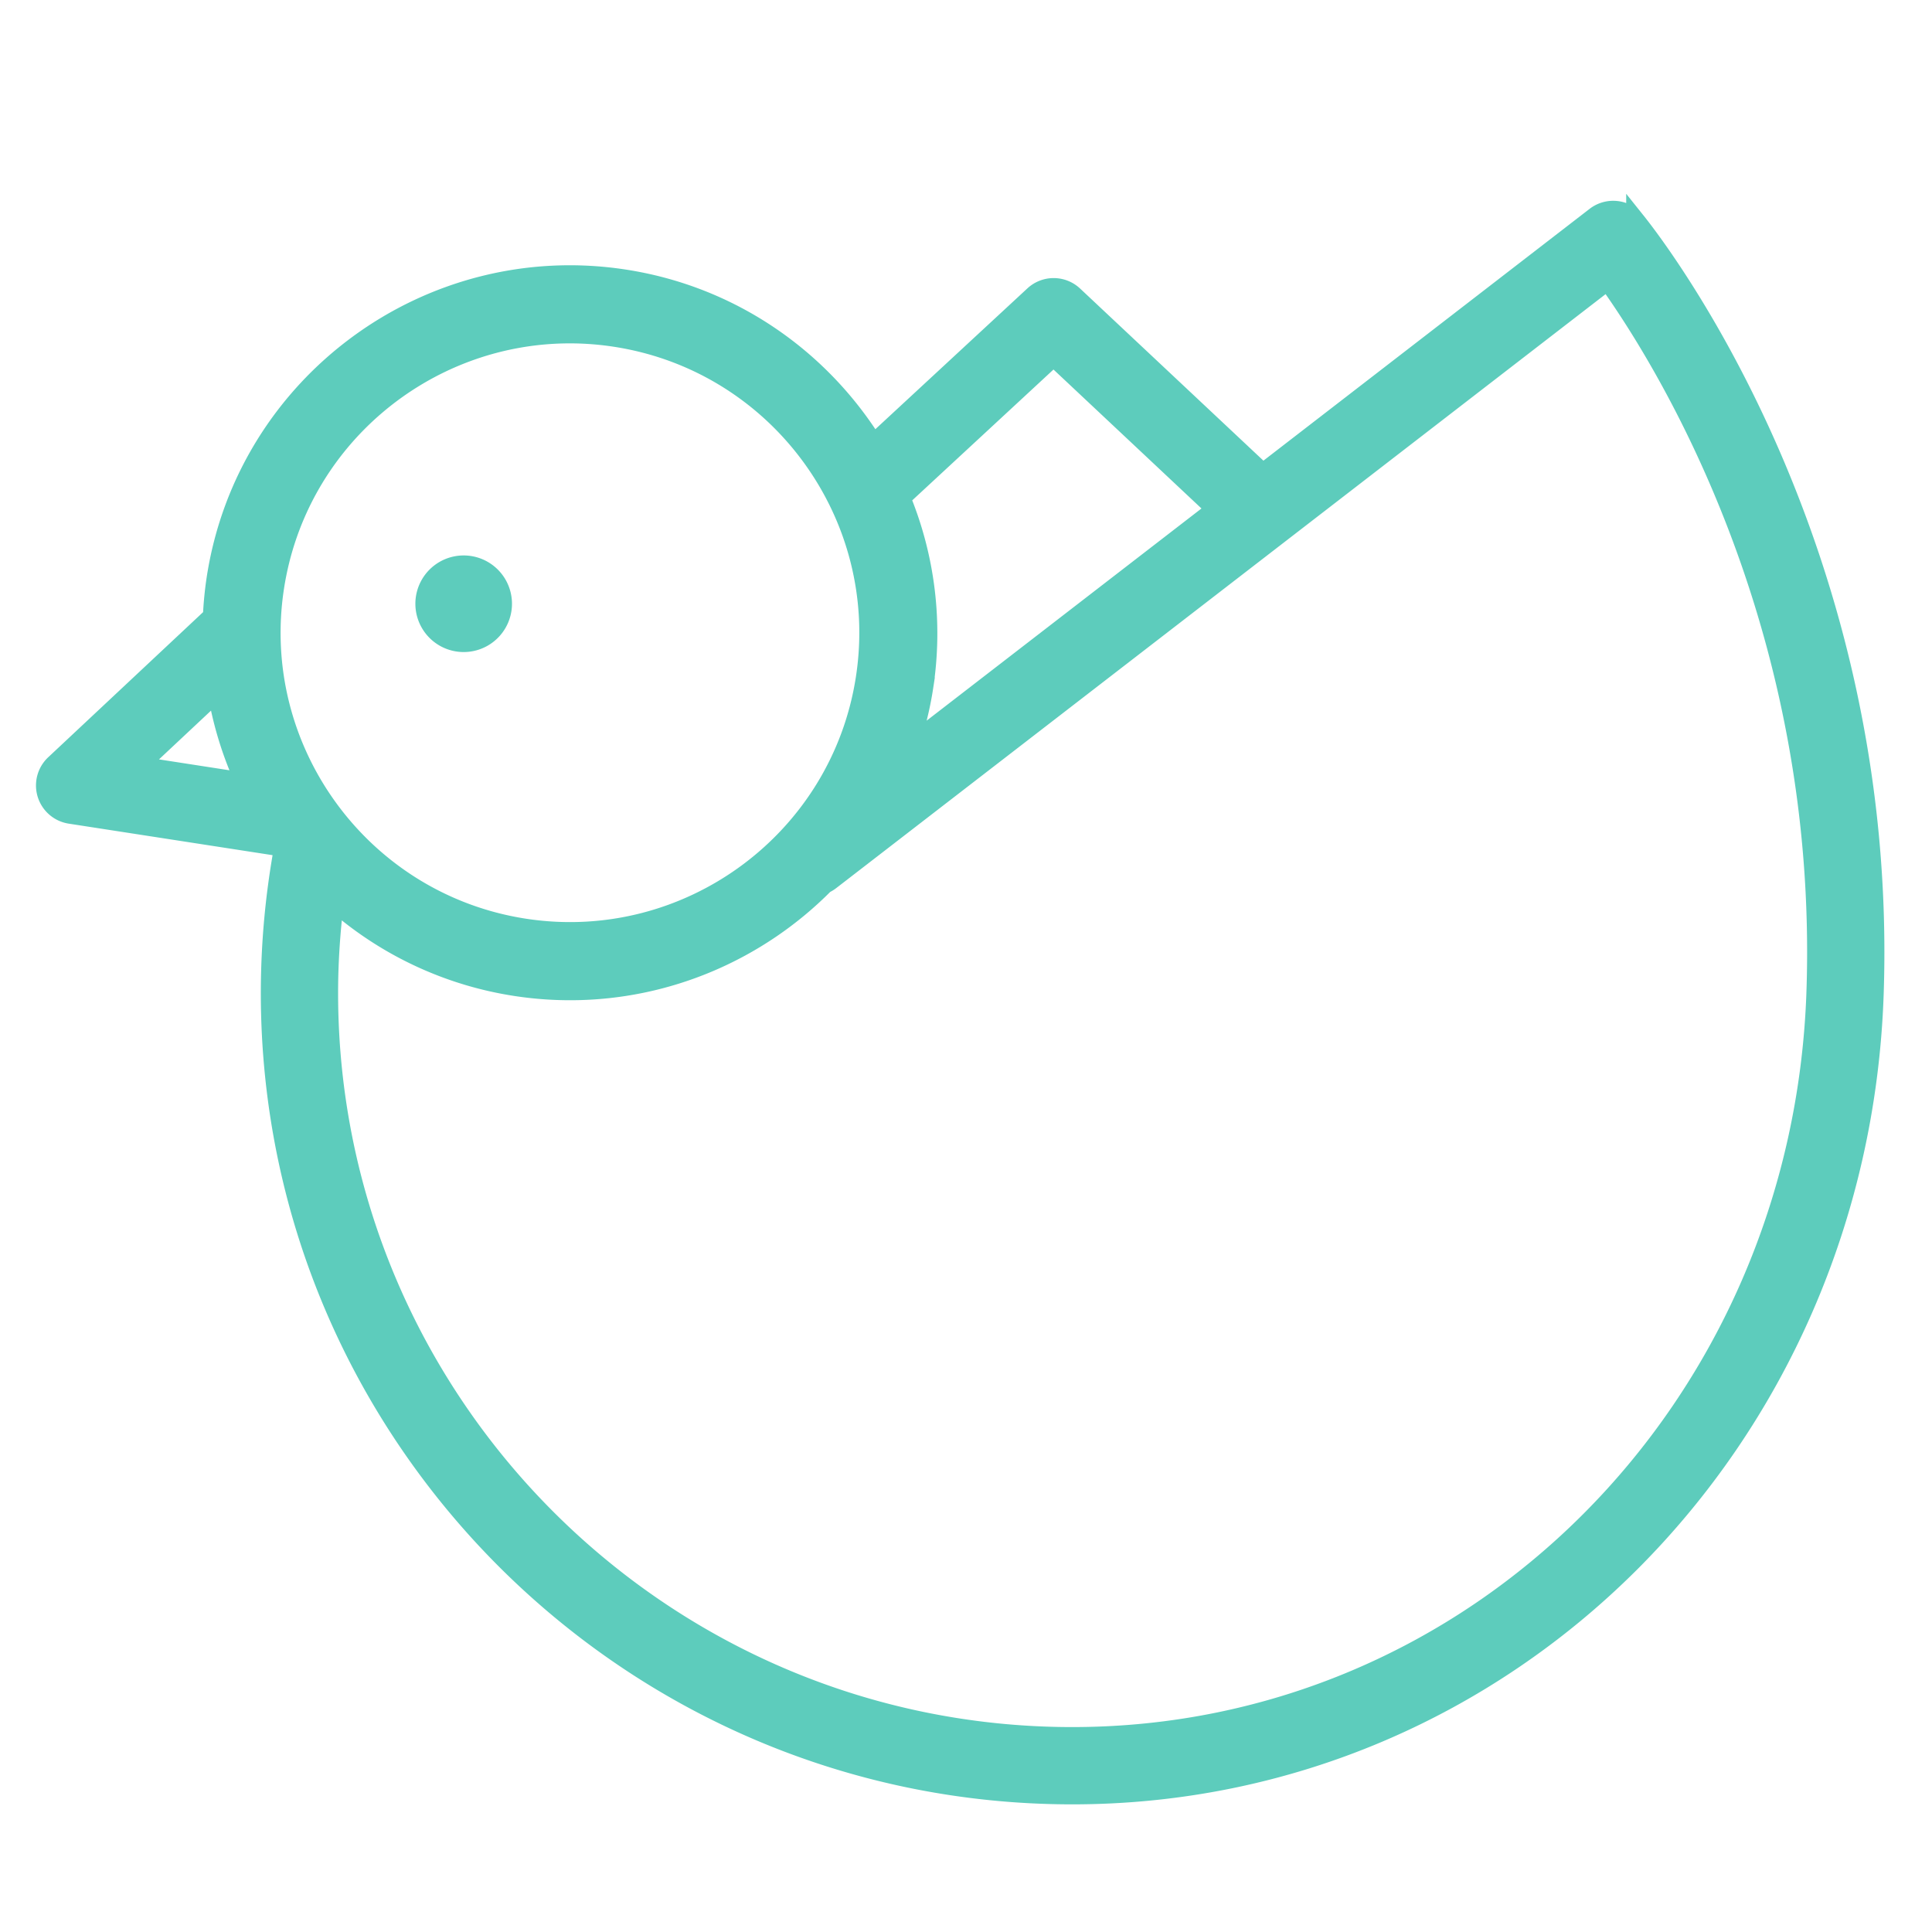 <svg xmlns="http://www.w3.org/2000/svg" viewBox="0 0 100 100" fill-rule="evenodd"><g><path d="M84.672 11.457a1.5 1.5 0 0 0-2.089-.251L65.363 24.5l-9.799-9.2a1.5 1.5 0 0 0-2.046-.007l-8.307 7.694c-2.759-4.431-7.348-7.688-12.901-8.541-10.086-1.548-19.565 5.401-21.116 15.495a18.68 18.68 0 0 0-.192 1.969l-8.164 7.65a1.5 1.5 0 0 0 .797 2.578l11 1.701c.018.003.036.002.054.004l.002.003A41.892 41.892 0 0 0 14 51.393c0 22.883 18.617 41.5 41.5 41.5 22.483 0 40.712-18.207 41.499-41.449.775-22.896-10.983-38.306-12.327-39.987zm-30.141 6.986 8.427 7.913-15.907 12.281c.331-.988.591-2.012.754-3.076a18.367 18.367 0 0 0-1.181-9.795l7.907-7.323zM14.204 30.401c1.174-7.642 7.782-13.128 15.287-13.128.778 0 1.566.059 2.358.181 8.435 1.295 14.243 9.211 12.948 17.645-1.295 8.435-9.21 14.241-17.645 12.948-8.435-1.296-14.243-9.212-12.948-17.646zm-7.066 9.242 4.105-3.847a18.432 18.432 0 0 0 1.451 4.706l-5.556-.859zm86.863 11.699C93.269 72.959 76.356 89.893 55.5 89.893c-21.229 0-38.5-17.271-38.5-38.5 0-1.586.107-3.17.299-4.738a18.388 18.388 0 0 0 9.39 4.401c.949.146 1.89.216 2.822.216 5.049 0 9.76-2.076 13.166-5.519a1.5 1.5 0 0 0 .289-.172L83.213 14.51c2.965 4.139 11.435 17.716 10.788 36.832z" stroke-width="1" stroke="#5dccbc" fill="#5dccbc"></path><path d="M24 29.25a2 2 0 1 0 0 4 2 2 0 1 0 0-4z" stroke-width="1" stroke="#5dccbc" fill="#5dccbc"></path></g></svg>
